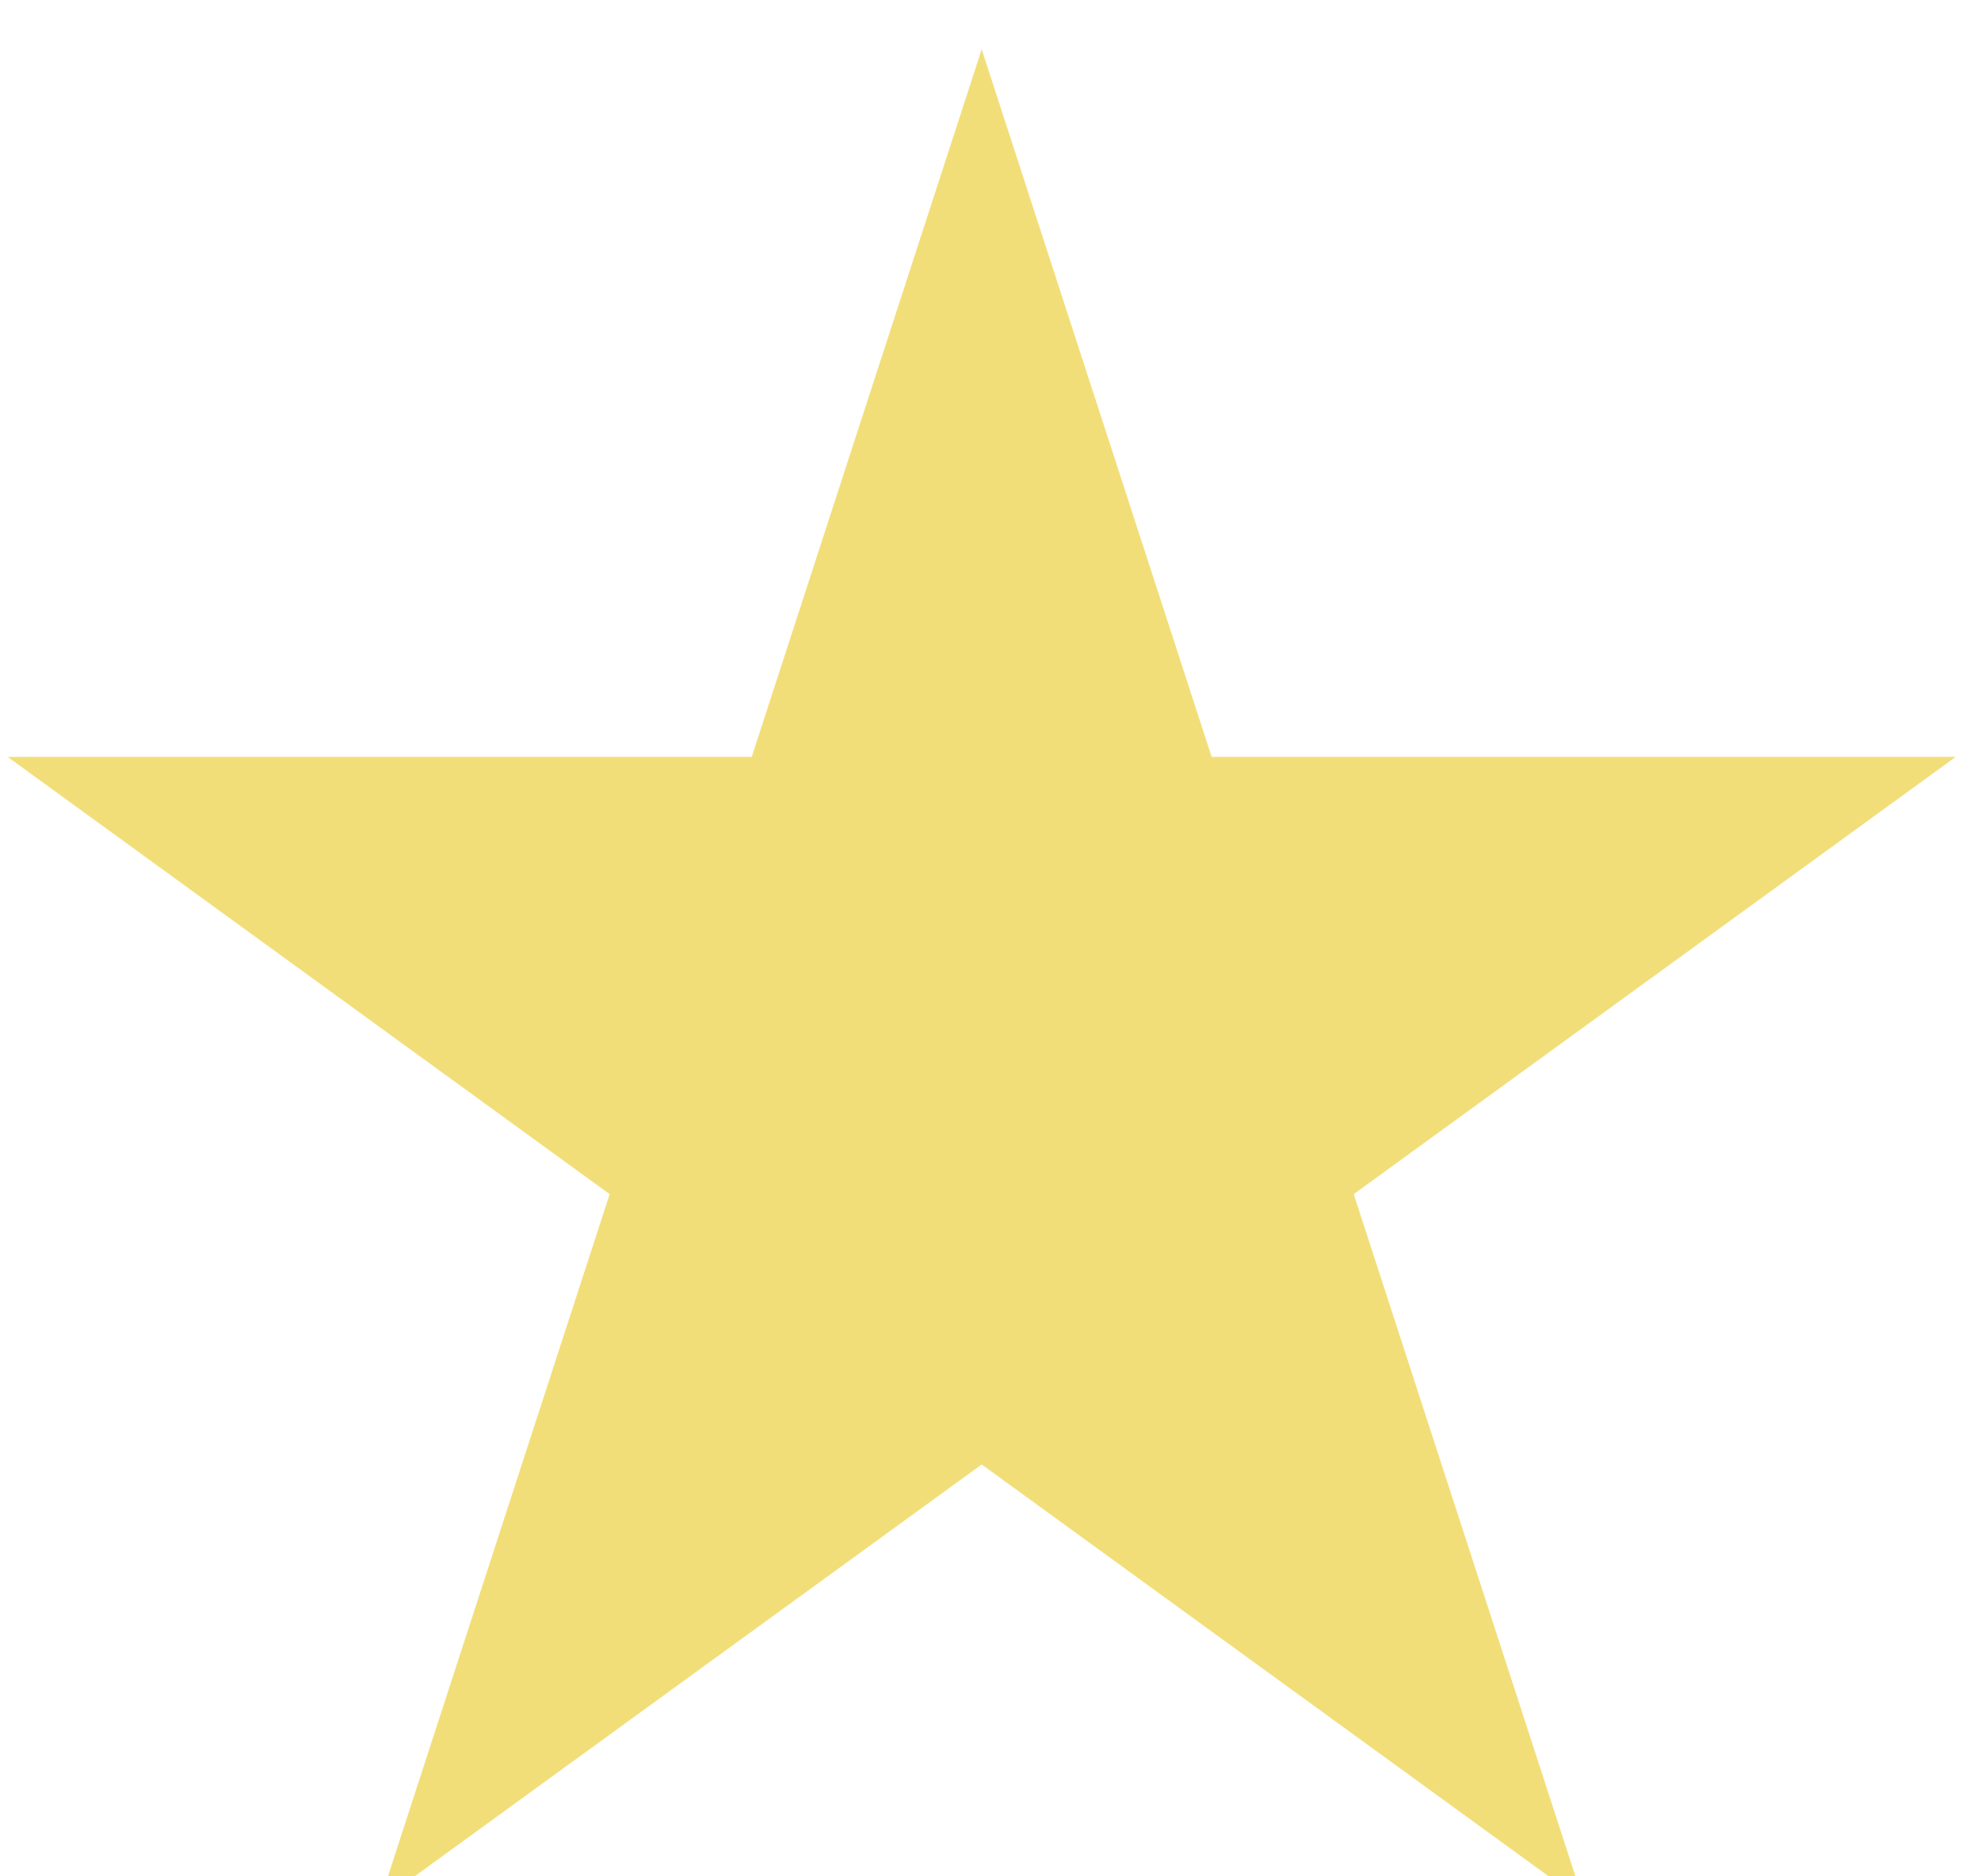 <svg xmlns="http://www.w3.org/2000/svg"
    xmlns:xlink="http://www.w3.org/1999/xlink"
    xmlns:serif="http://www.serif.com/" width="100%" height="100%" viewBox="0 0 57 54" version="1.1" xml:space="preserve" style="fill-rule:evenodd;clip-rule:evenodd;stroke-linejoin:round;stroke-miterlimit:2;">
    <g transform="matrix(1,0,0,1,-2740.35,-17627.6)">
        <g transform="matrix(4.167,0,0,4.167,0,0)">
            <g transform="matrix(1,0,0,1,664.41,4243.42)">
                <path d="M0,-12.794L1.588,-7.907L6.726,-7.907L2.569,-4.887L4.157,0L0,-3.02L-4.157,0L-2.569,-4.887L-6.726,-7.907L-1.588,-7.907L0,-12.794Z" style="fill:rgb(242,222,121);fill-rule:nonzero;"></path>
            </g>
        </g>
    </g>
</svg>
